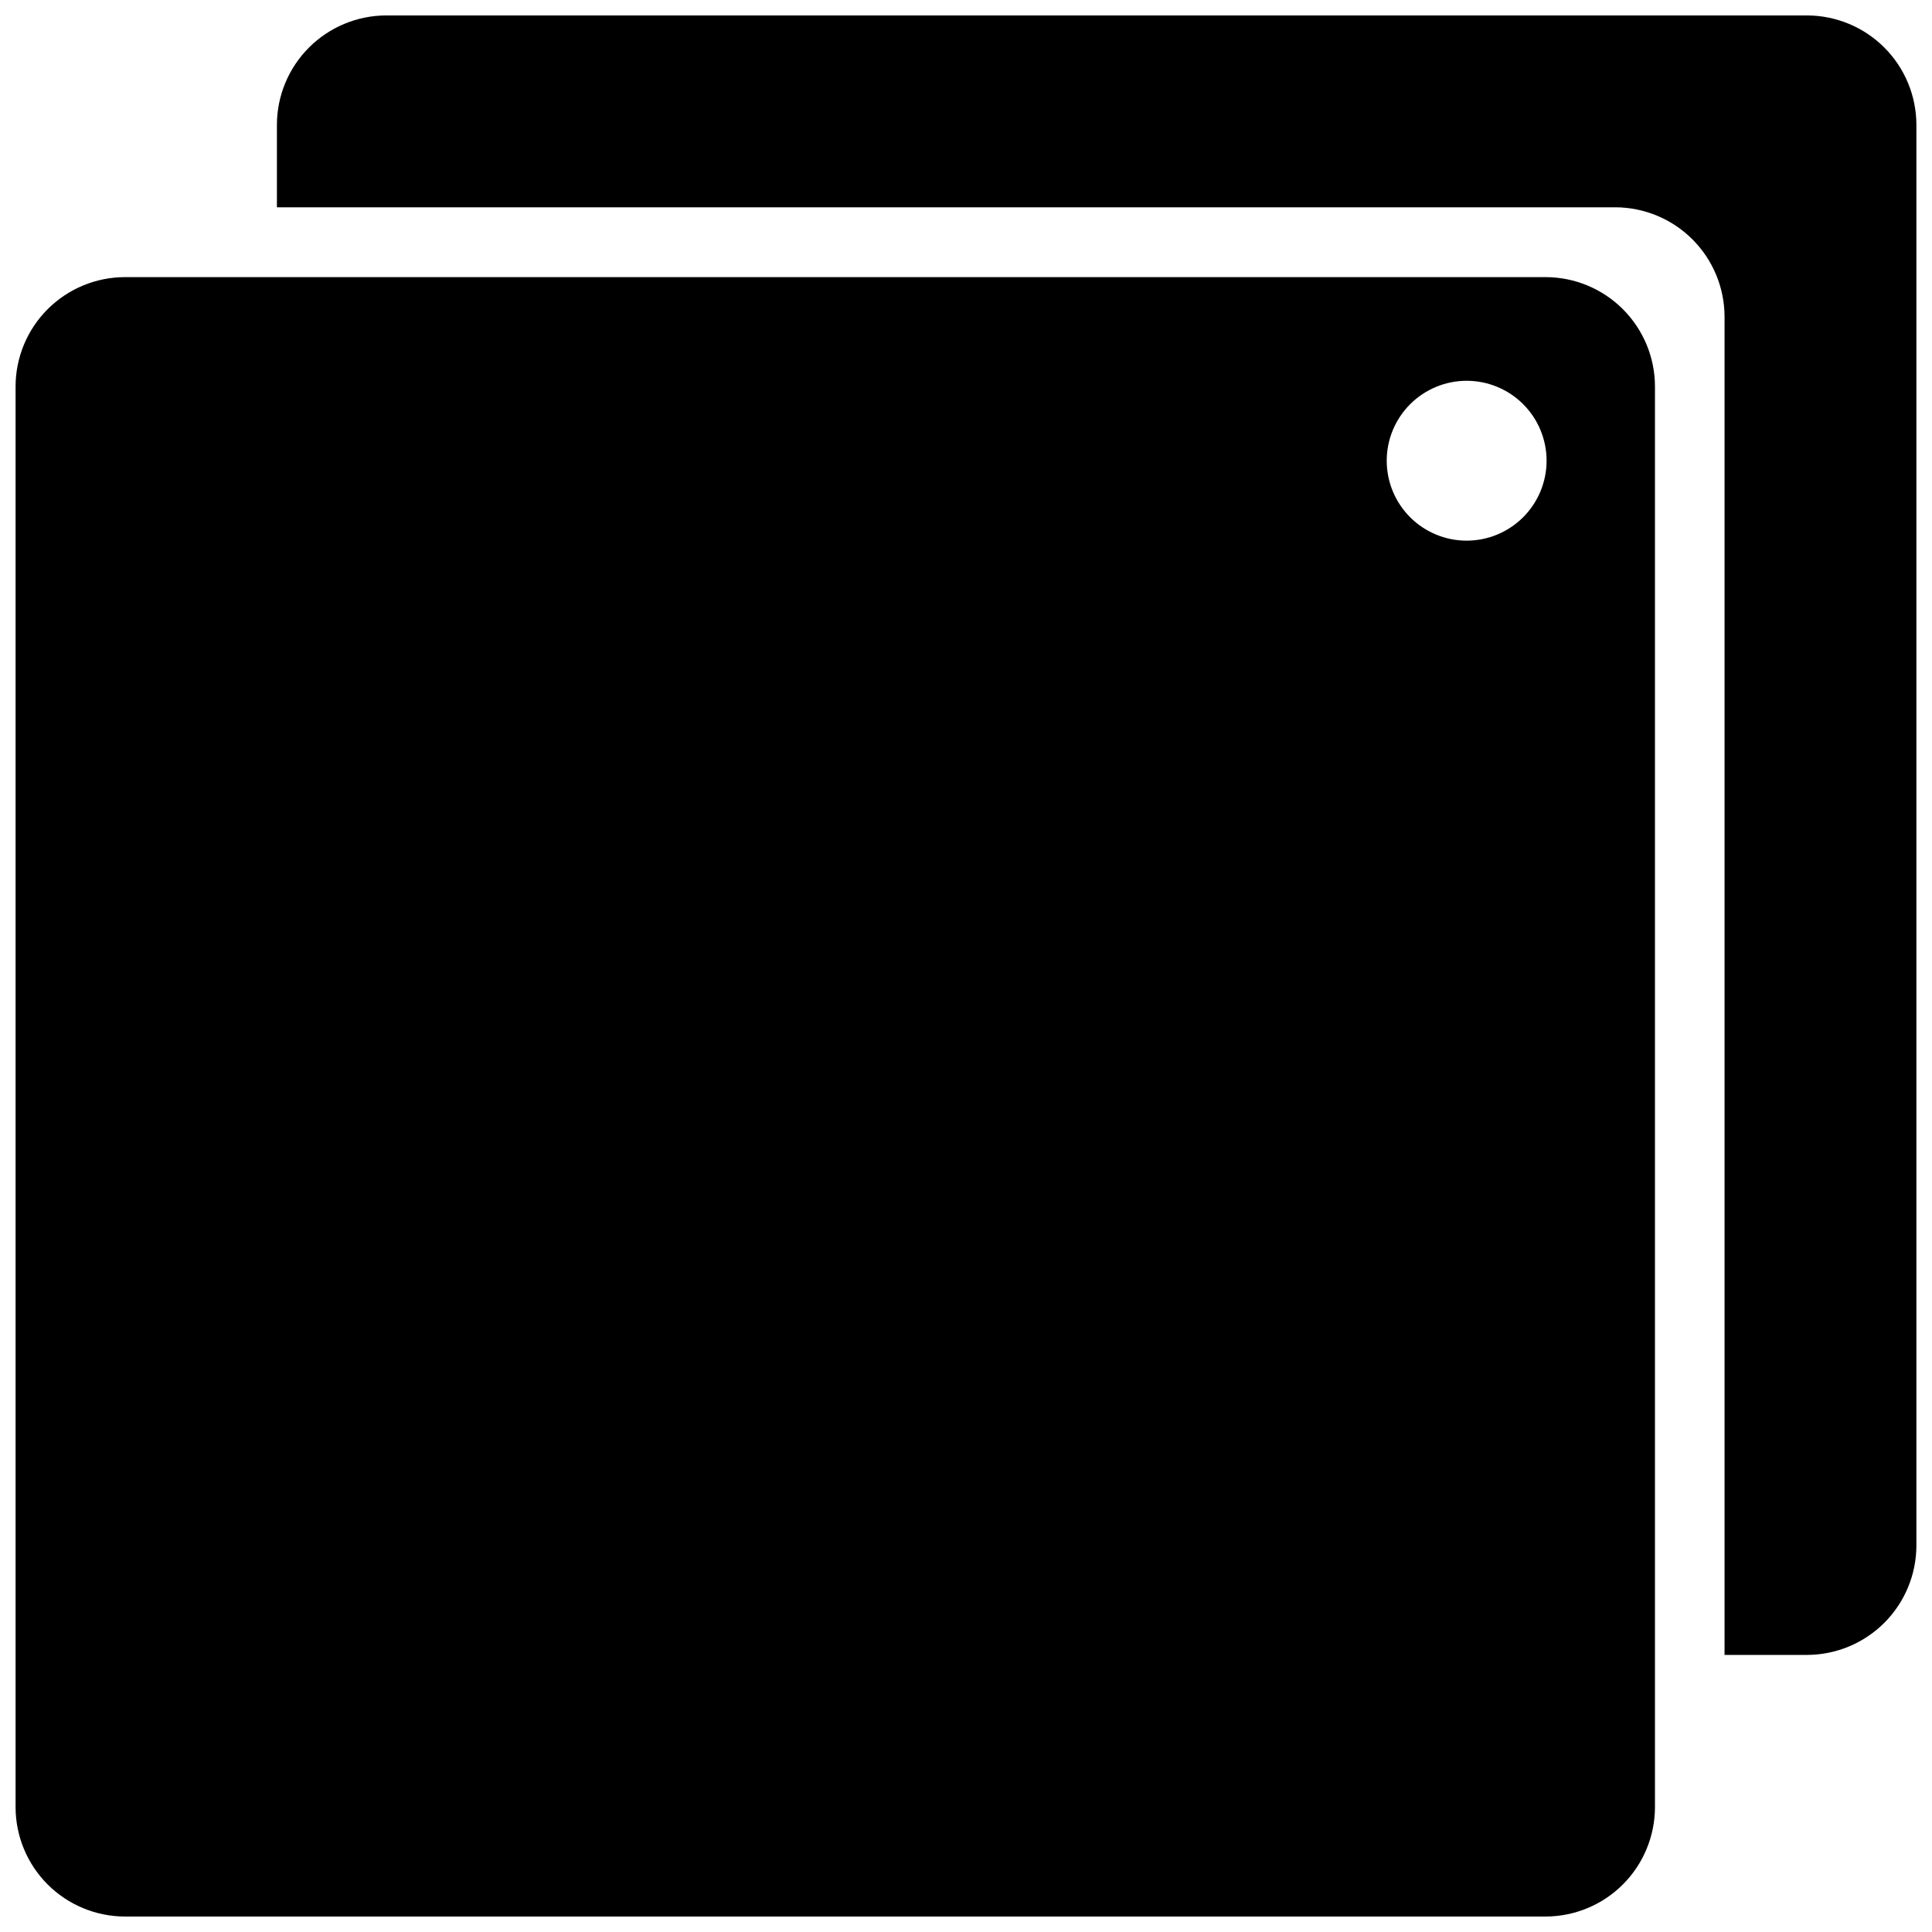 <?xml version="1.0" encoding="UTF-8"?>
<!-- Uploaded to: SVG Repo, www.svgrepo.com, Generator: SVG Repo Mixer Tools -->
<svg width="800px" height="800px" version="1.1" viewBox="144 144 512 512" xmlns="http://www.w3.org/2000/svg">
 <defs>
  <clipPath id="b">
   <path d="m148.09 217h434.91v434.9h-434.91z"/>
  </clipPath>
  <clipPath id="a">
   <path d="m217 148.09h434.9v434.91h-434.9z"/>
  </clipPath>
 </defs>
 <g>
  <g clip-path="url(#b)">
   <path d="m553.64 217.44h-376.57c-7.66 0.02-15.004 3.07-20.43 8.484-5.422 5.414-8.48 12.754-8.512 20.414v376.62c0.02 7.668 3.078 15.02 8.5 20.441 5.426 5.422 12.773 8.48 20.441 8.5h376.57c7.672-0.02 15.02-3.078 20.441-8.5 5.426-5.422 8.48-12.773 8.504-20.441v-376.62c-0.031-7.66-3.094-15-8.516-20.414-5.422-5.414-12.766-8.465-20.43-8.484zm-20.961 69.84c-5.617 0-11.004-2.231-14.977-6.203-3.973-3.973-6.207-9.363-6.207-14.98 0-5.617 2.234-11.004 6.207-14.977 3.973-3.973 9.359-6.207 14.977-6.207 5.621 0 11.008 2.231 14.98 6.203 3.973 3.973 6.203 9.363 6.203 14.98-0.004 5.617-2.238 11-6.207 14.973-3.973 3.973-9.359 6.207-14.977 6.211z"/>
  </g>
  <g clip-path="url(#a)">
   <path d="m622.93 148.09h-376.61c-7.668 0.027-15.012 3.086-20.43 8.504-5.422 5.422-8.48 12.766-8.504 20.43v21.91h354.7c7.668 0.027 15.012 3.082 20.43 8.504 5.422 5.422 8.48 12.766 8.508 20.43v354.7h21.91-0.004c7.664-0.027 15.008-3.086 20.43-8.504 5.422-5.422 8.477-12.766 8.504-20.43v-376.61c-0.027-7.664-3.082-15.008-8.504-20.43-5.418-5.418-12.766-8.477-20.43-8.504z"/>
  </g>
 </g>
</svg>